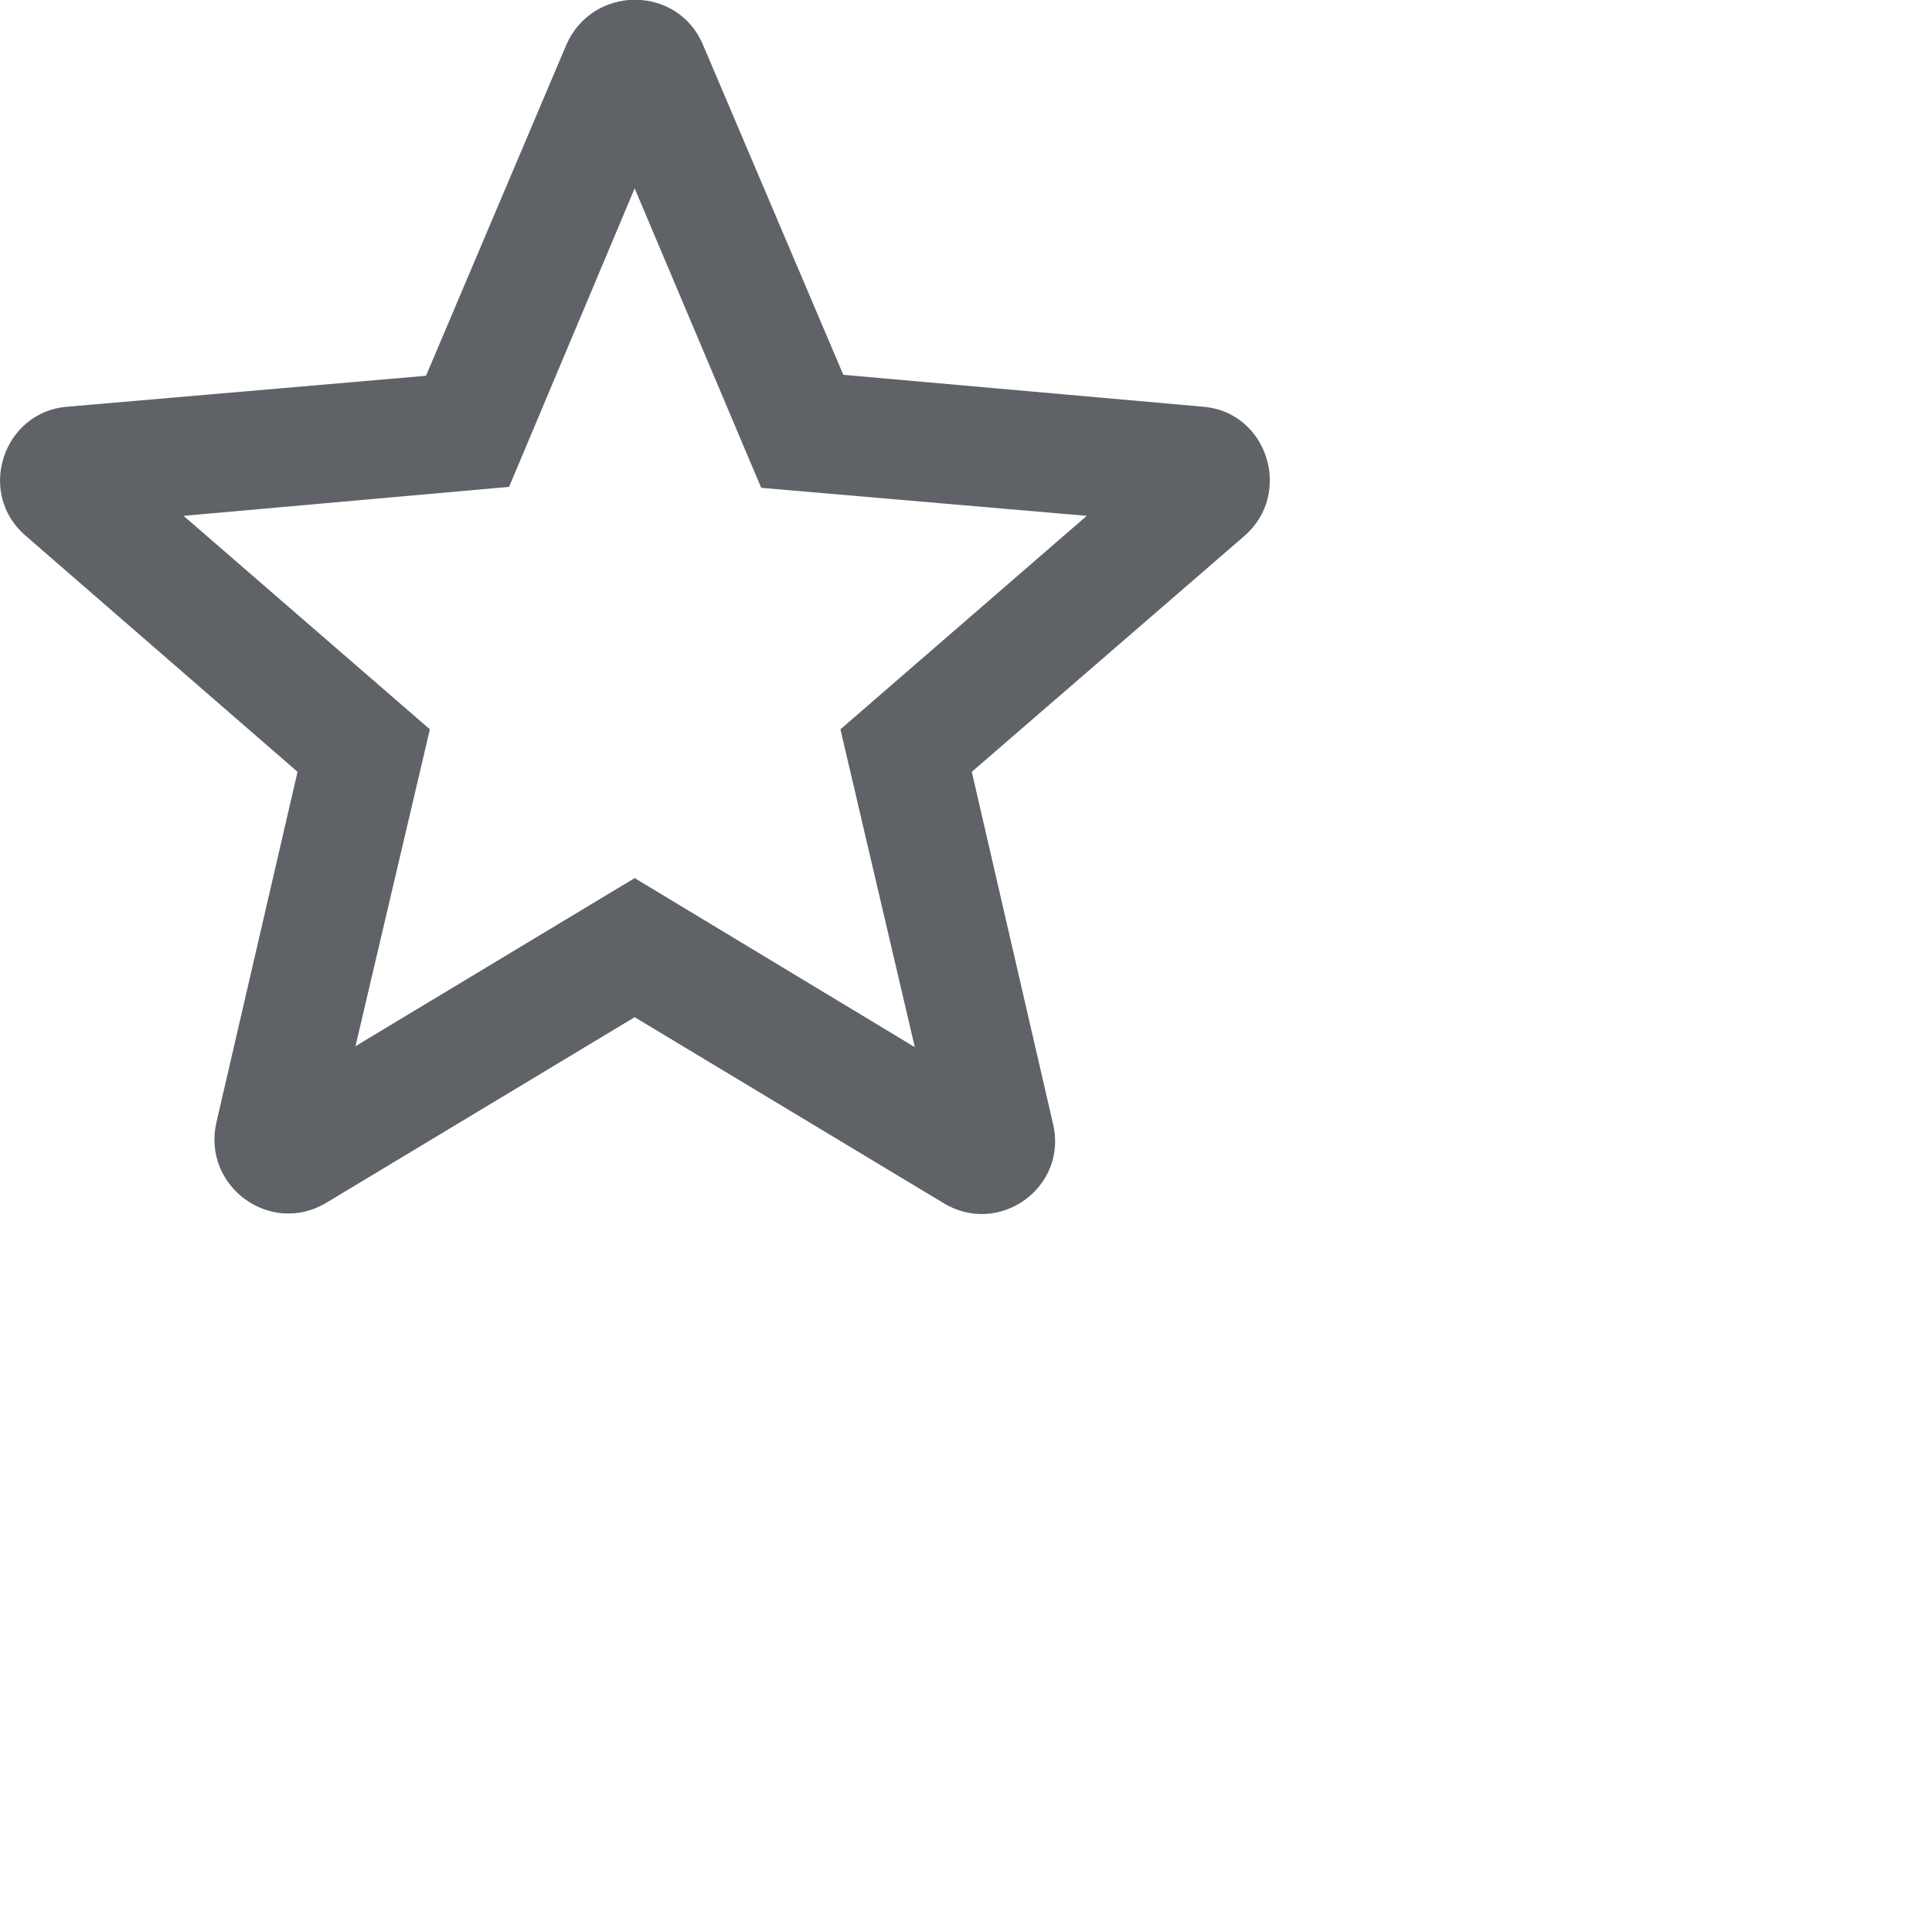 <?xml version="1.0" encoding="utf-8"?>
<svg xmlns="http://www.w3.org/2000/svg" fill="none" height="100%" overflow="visible" preserveAspectRatio="none" style="display: block;" viewBox="0 0 2 2" width="100%">
<path clip-rule="evenodd" d="M1.245 0.421L0.873 0.388L0.728 0.047C0.702 -0.016 0.613 -0.016 0.586 0.047L0.441 0.389L0.07 0.421C0.003 0.426 -0.025 0.511 0.027 0.555L0.308 0.799L0.224 1.162C0.209 1.228 0.28 1.28 0.338 1.245L0.657 1.053L0.976 1.245C1.034 1.281 1.106 1.229 1.09 1.163L1.006 0.799L1.288 0.555C1.339 0.511 1.312 0.426 1.245 0.421V0.421ZM0.657 0.909L0.368 1.083L0.445 0.755L0.19 0.534L0.527 0.504L0.657 0.195L0.788 0.505L1.125 0.534L0.87 0.755L0.947 1.084L0.657 0.909Z" fill="#5F6368" fill-rule="evenodd" id="Container"/>
</svg>
